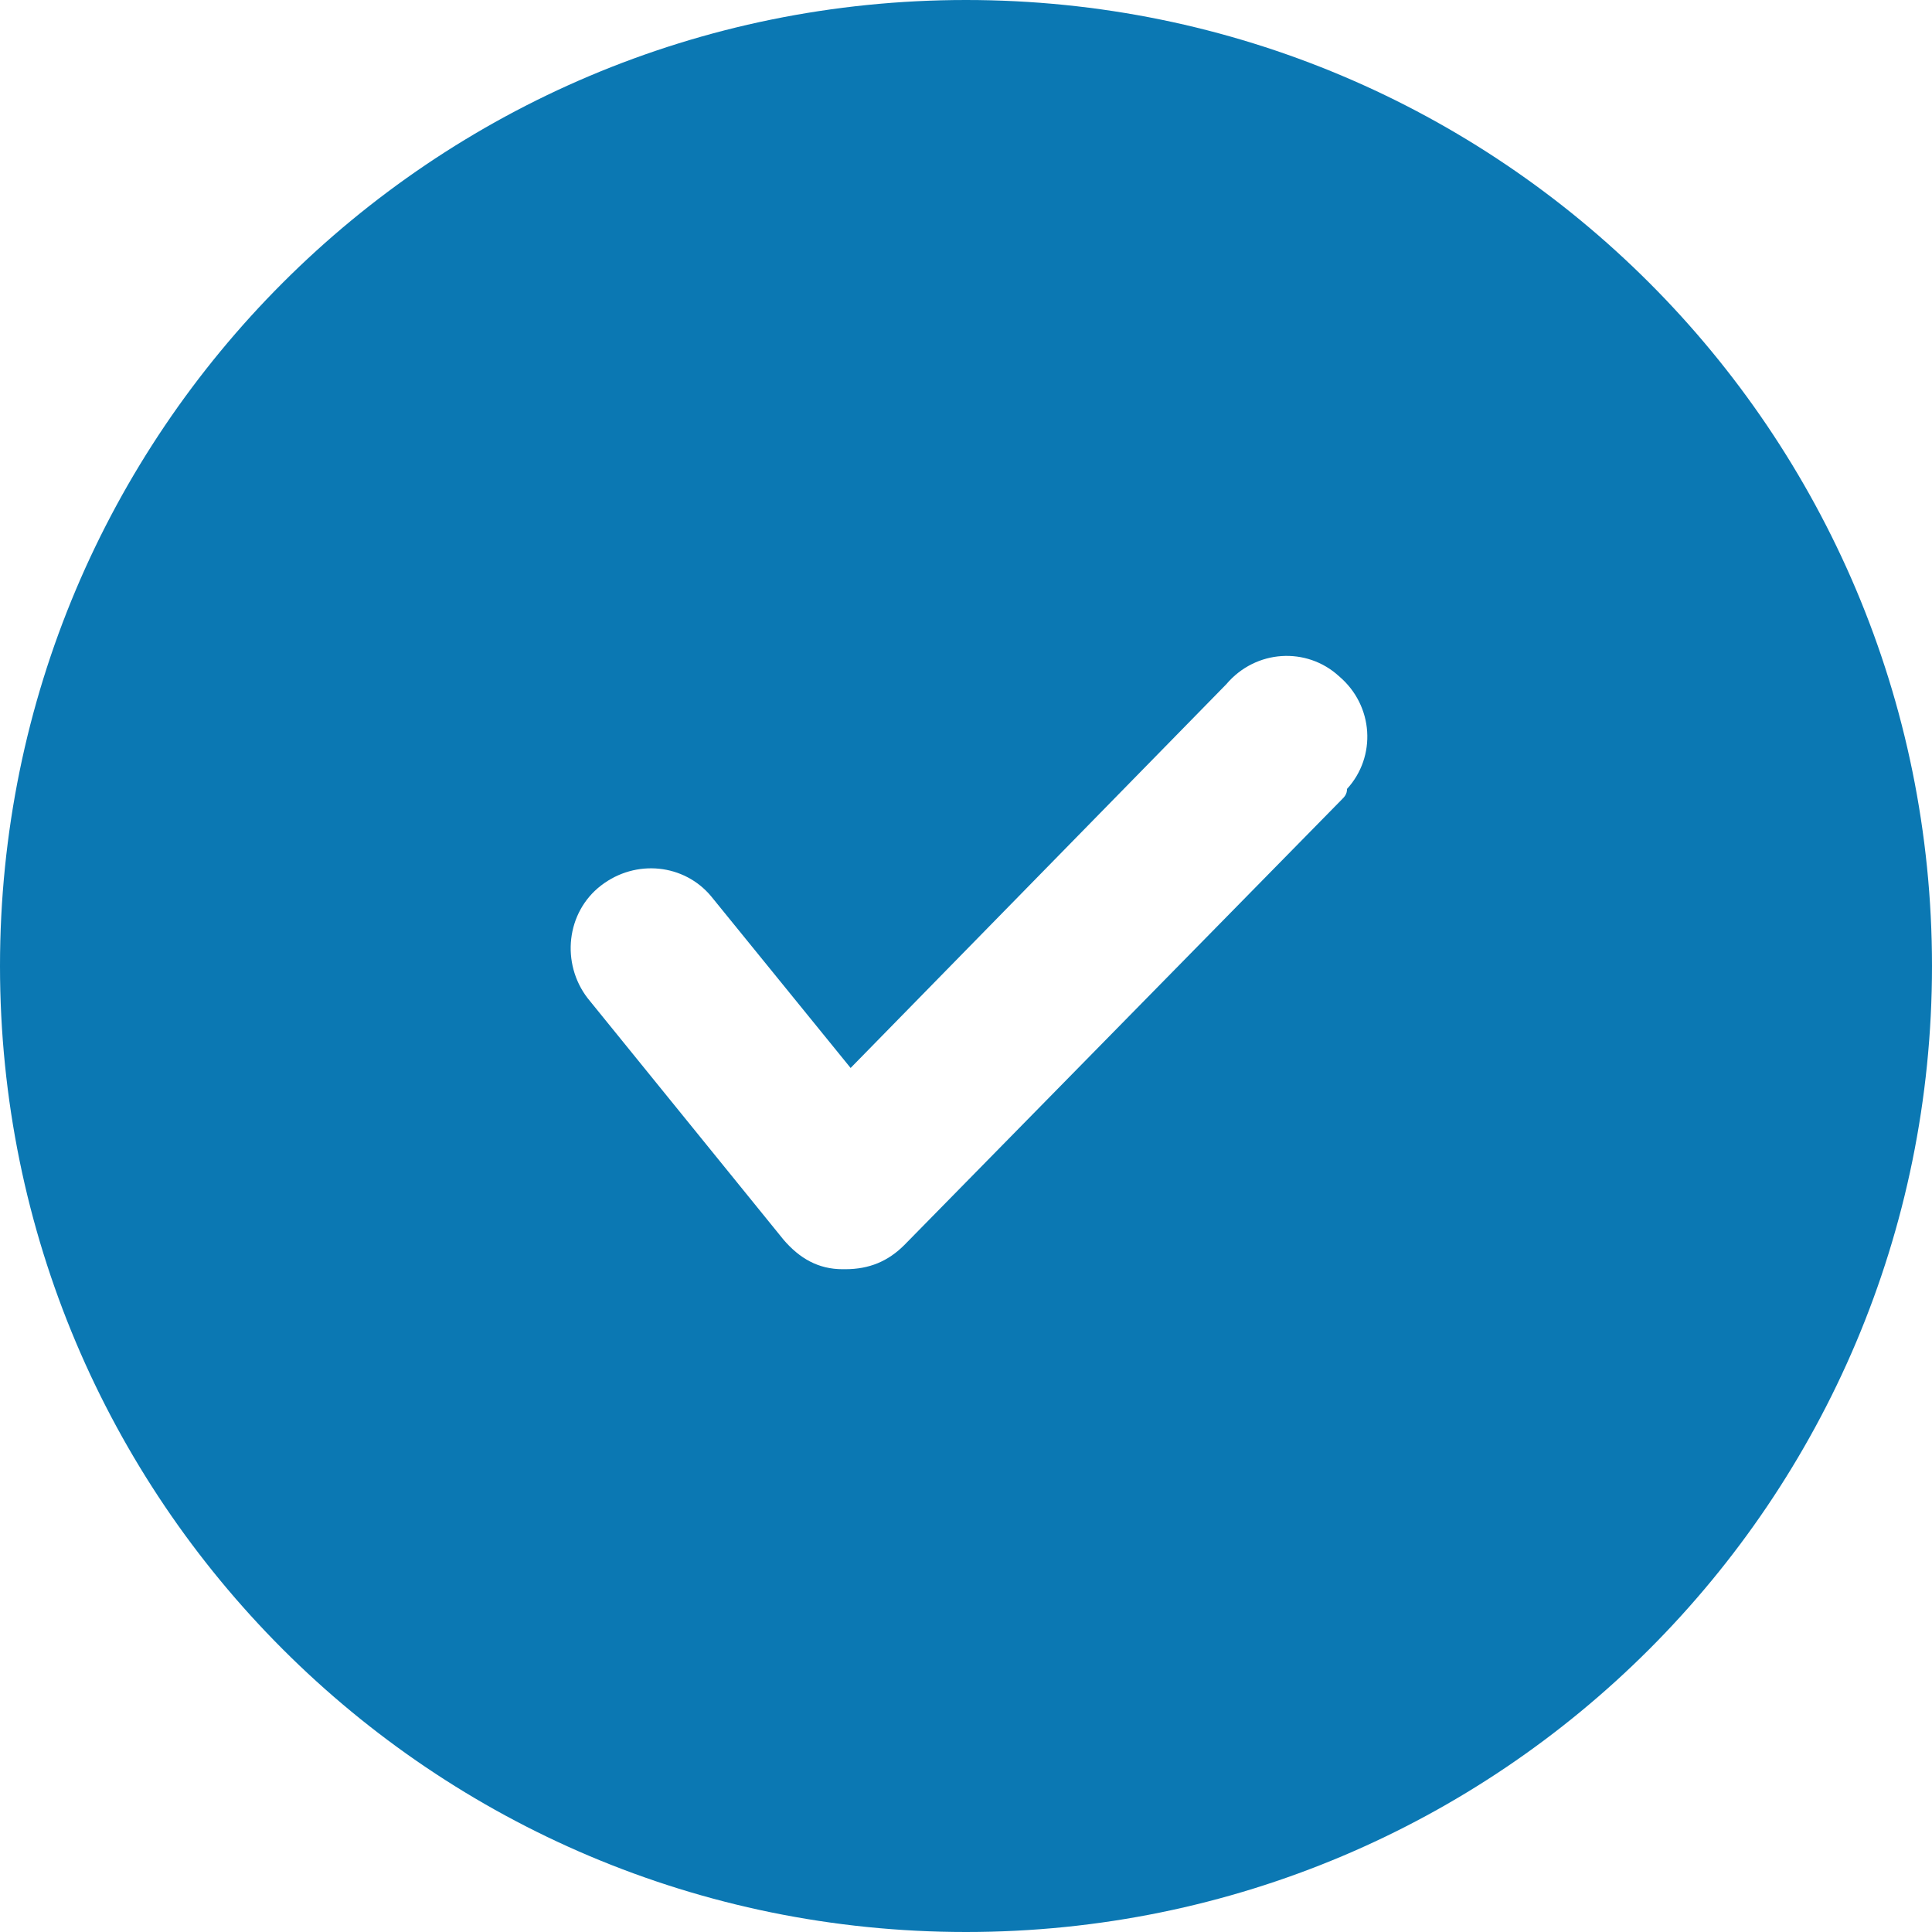 <?xml version="1.0" encoding="UTF-8"?> <svg xmlns="http://www.w3.org/2000/svg" width="72" height="72" viewBox="0 0 72 72" fill="none"> <path d="M36 0C16.1 0 0 16.1 0 36C0 55.9 16.1 72 36 72C55.9 72 72 55.9 72 36C72 16.1 55.9 0 36 0ZM50 29.8L33.7 46.4C33.1 47 32.4 47.3 31.5 47.3H31.4C30.5 47.3 29.8 46.9 29.2 46.2L21.9 37.2C20.9 35.9 21.1 34 22.4 33C23.7 32 25.5 32.2 26.5 33.4L31.7 39.8L45.7 25.5C46.8 24.2 48.7 24.1 49.9 25.2C51.2 26.3 51.3 28.2 50.2 29.4C50.2 29.6 50.1 29.7 50 29.8Z" fill="#0B78B3"></path> </svg> 
